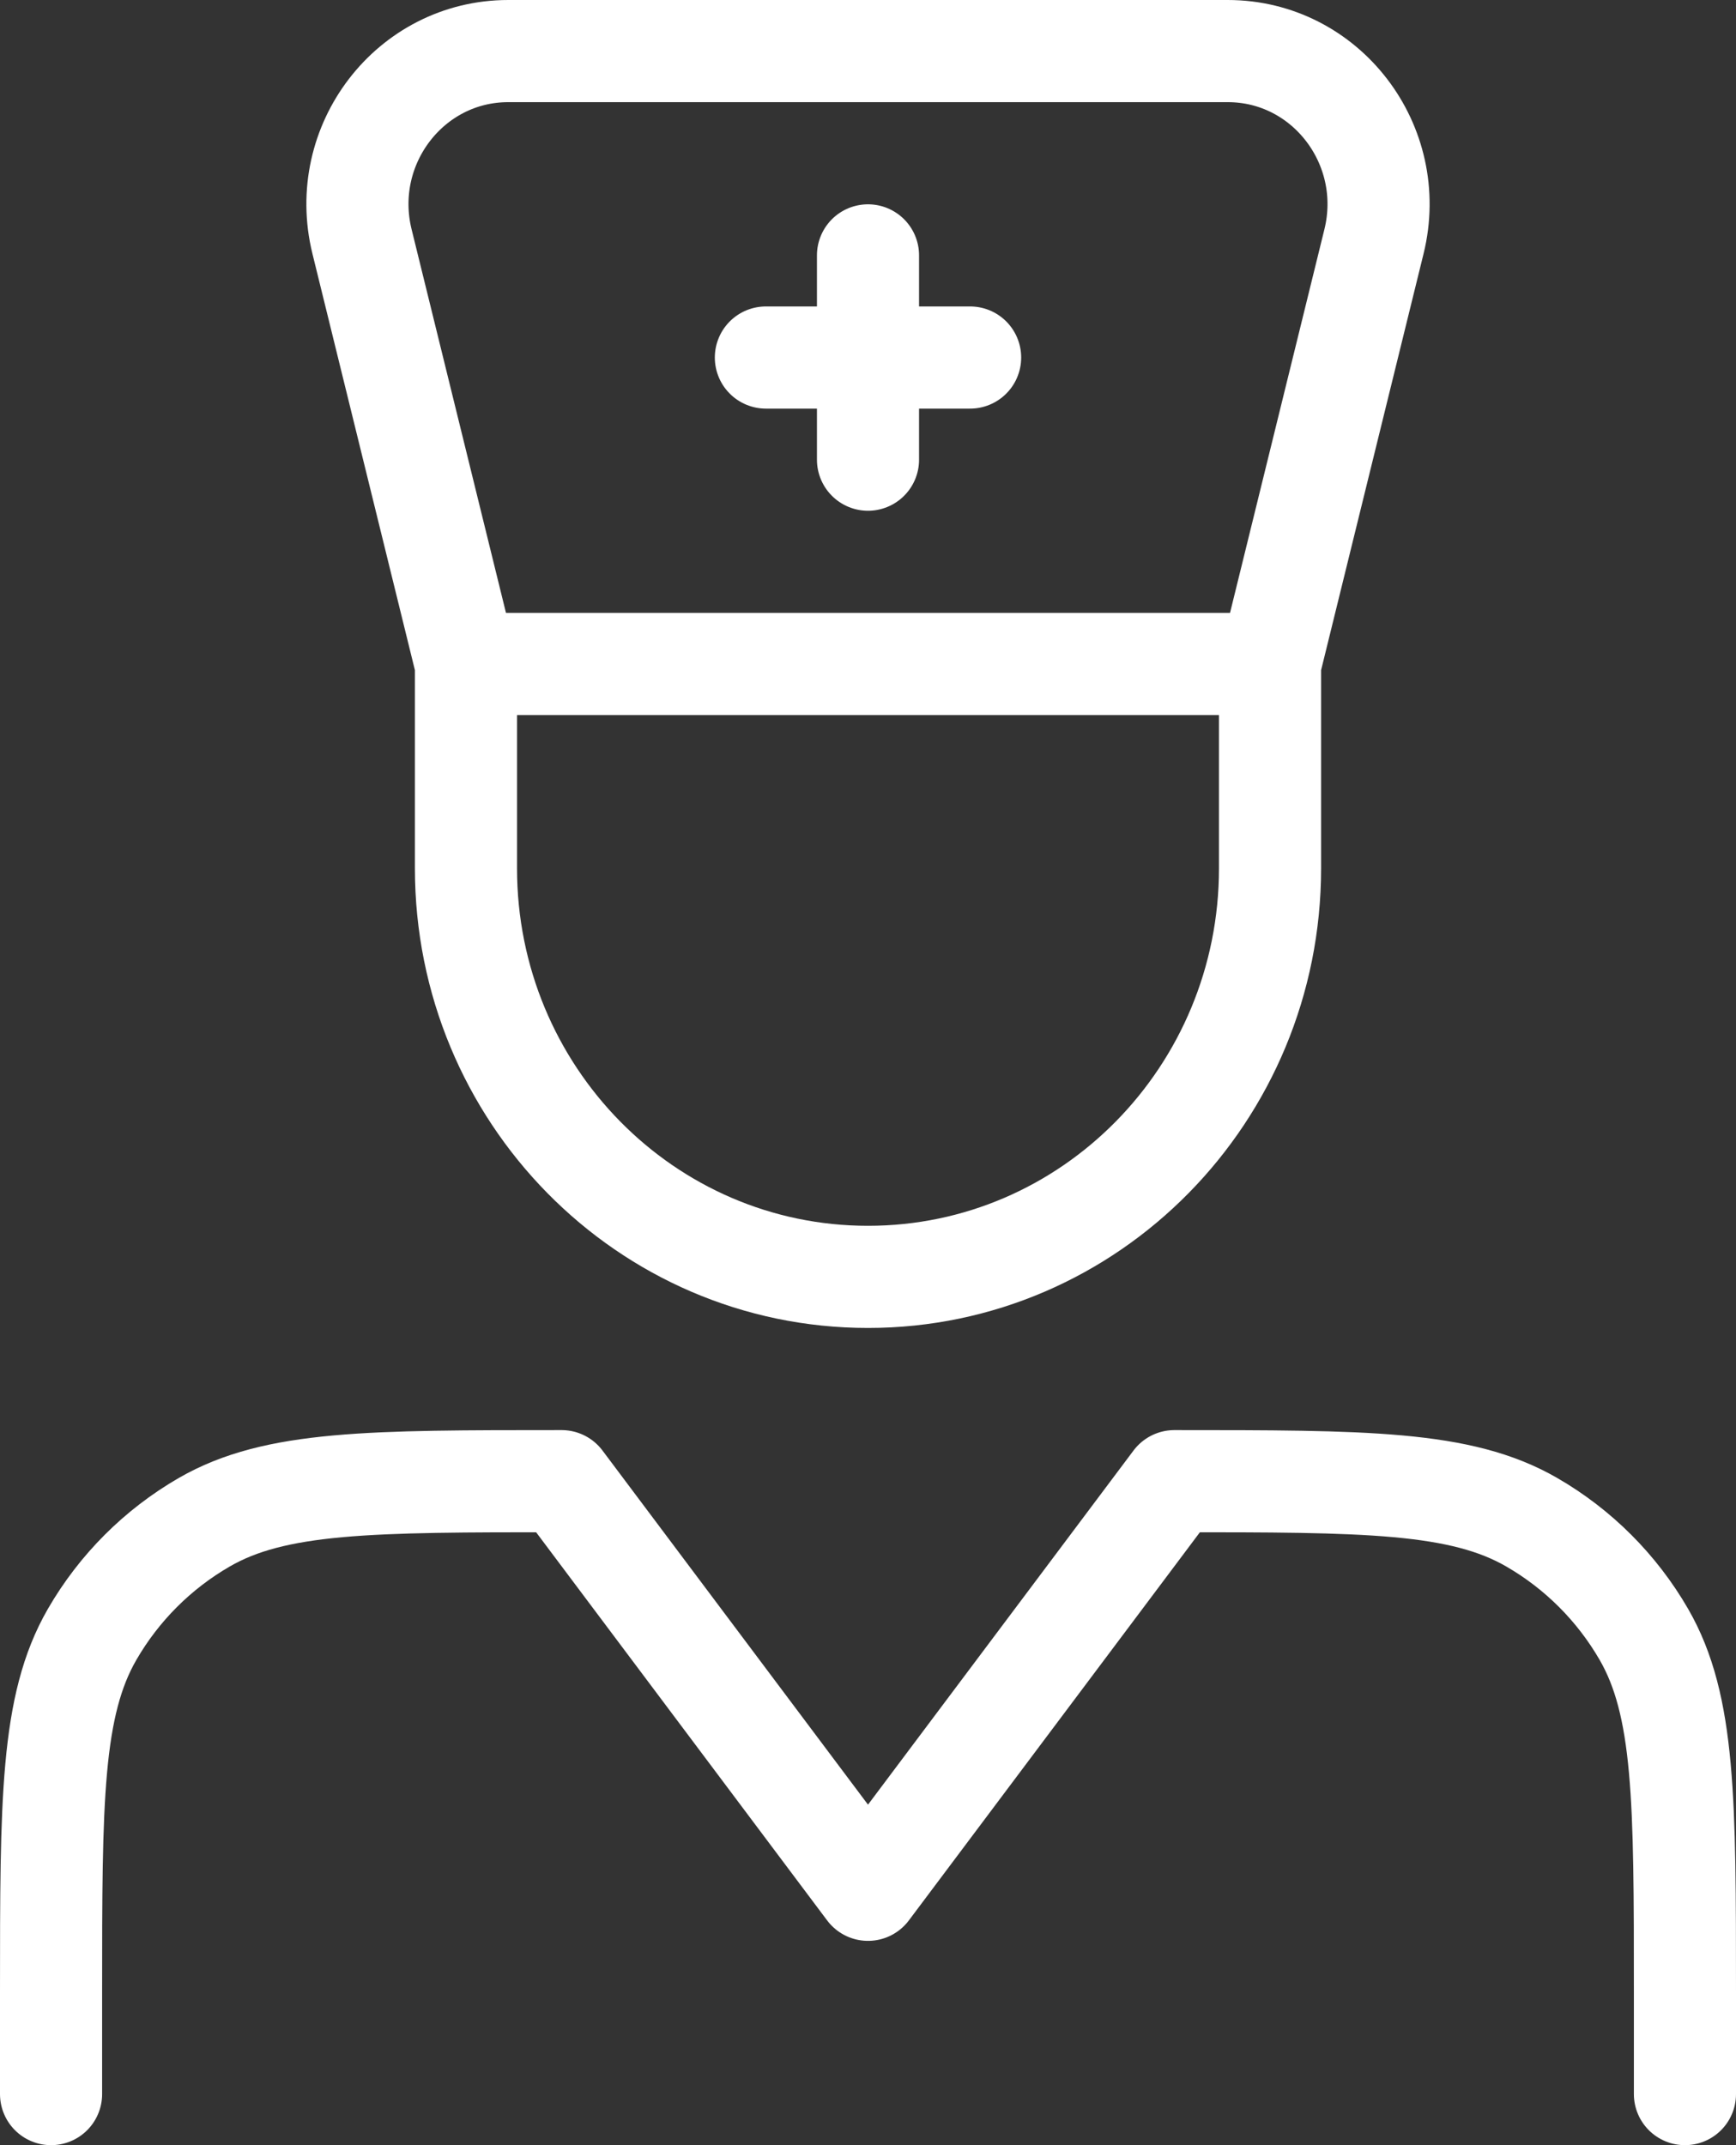 <svg width="34" height="42" viewBox="0 0 34 42" fill="none" xmlns="http://www.w3.org/2000/svg">
<rect x="0" y="0" width="34" height="42" fill="#333333" stroke="none"/>
<path d="M1 41V39C1 35.262 1 33.392 1.804 32C2.331 31.088 3.088 30.331 4 29.804C5.392 29 7.26 29 11 29L17 37L23 29C26.74 29 28.608 29 30 29.804C30.912 30.331 31.669 31.088 32.196 32C33 33.392 33 35.262 33 39V41M24.874 13L26.91 4.728C27.376 2.834 25.966 1 24.046 1H9.954C8.034 1 6.624 2.834 7.09 4.728L9.126 13M24.874 13V17C24.874 21.418 21.35 25 17 25C12.65 25 9.126 21.418 9.126 17V13M24.874 13H9.126M17 5V9M19 7H15" stroke="white" stroke-width="2" stroke-linecap="round" stroke-linejoin="round"/>
</svg>
